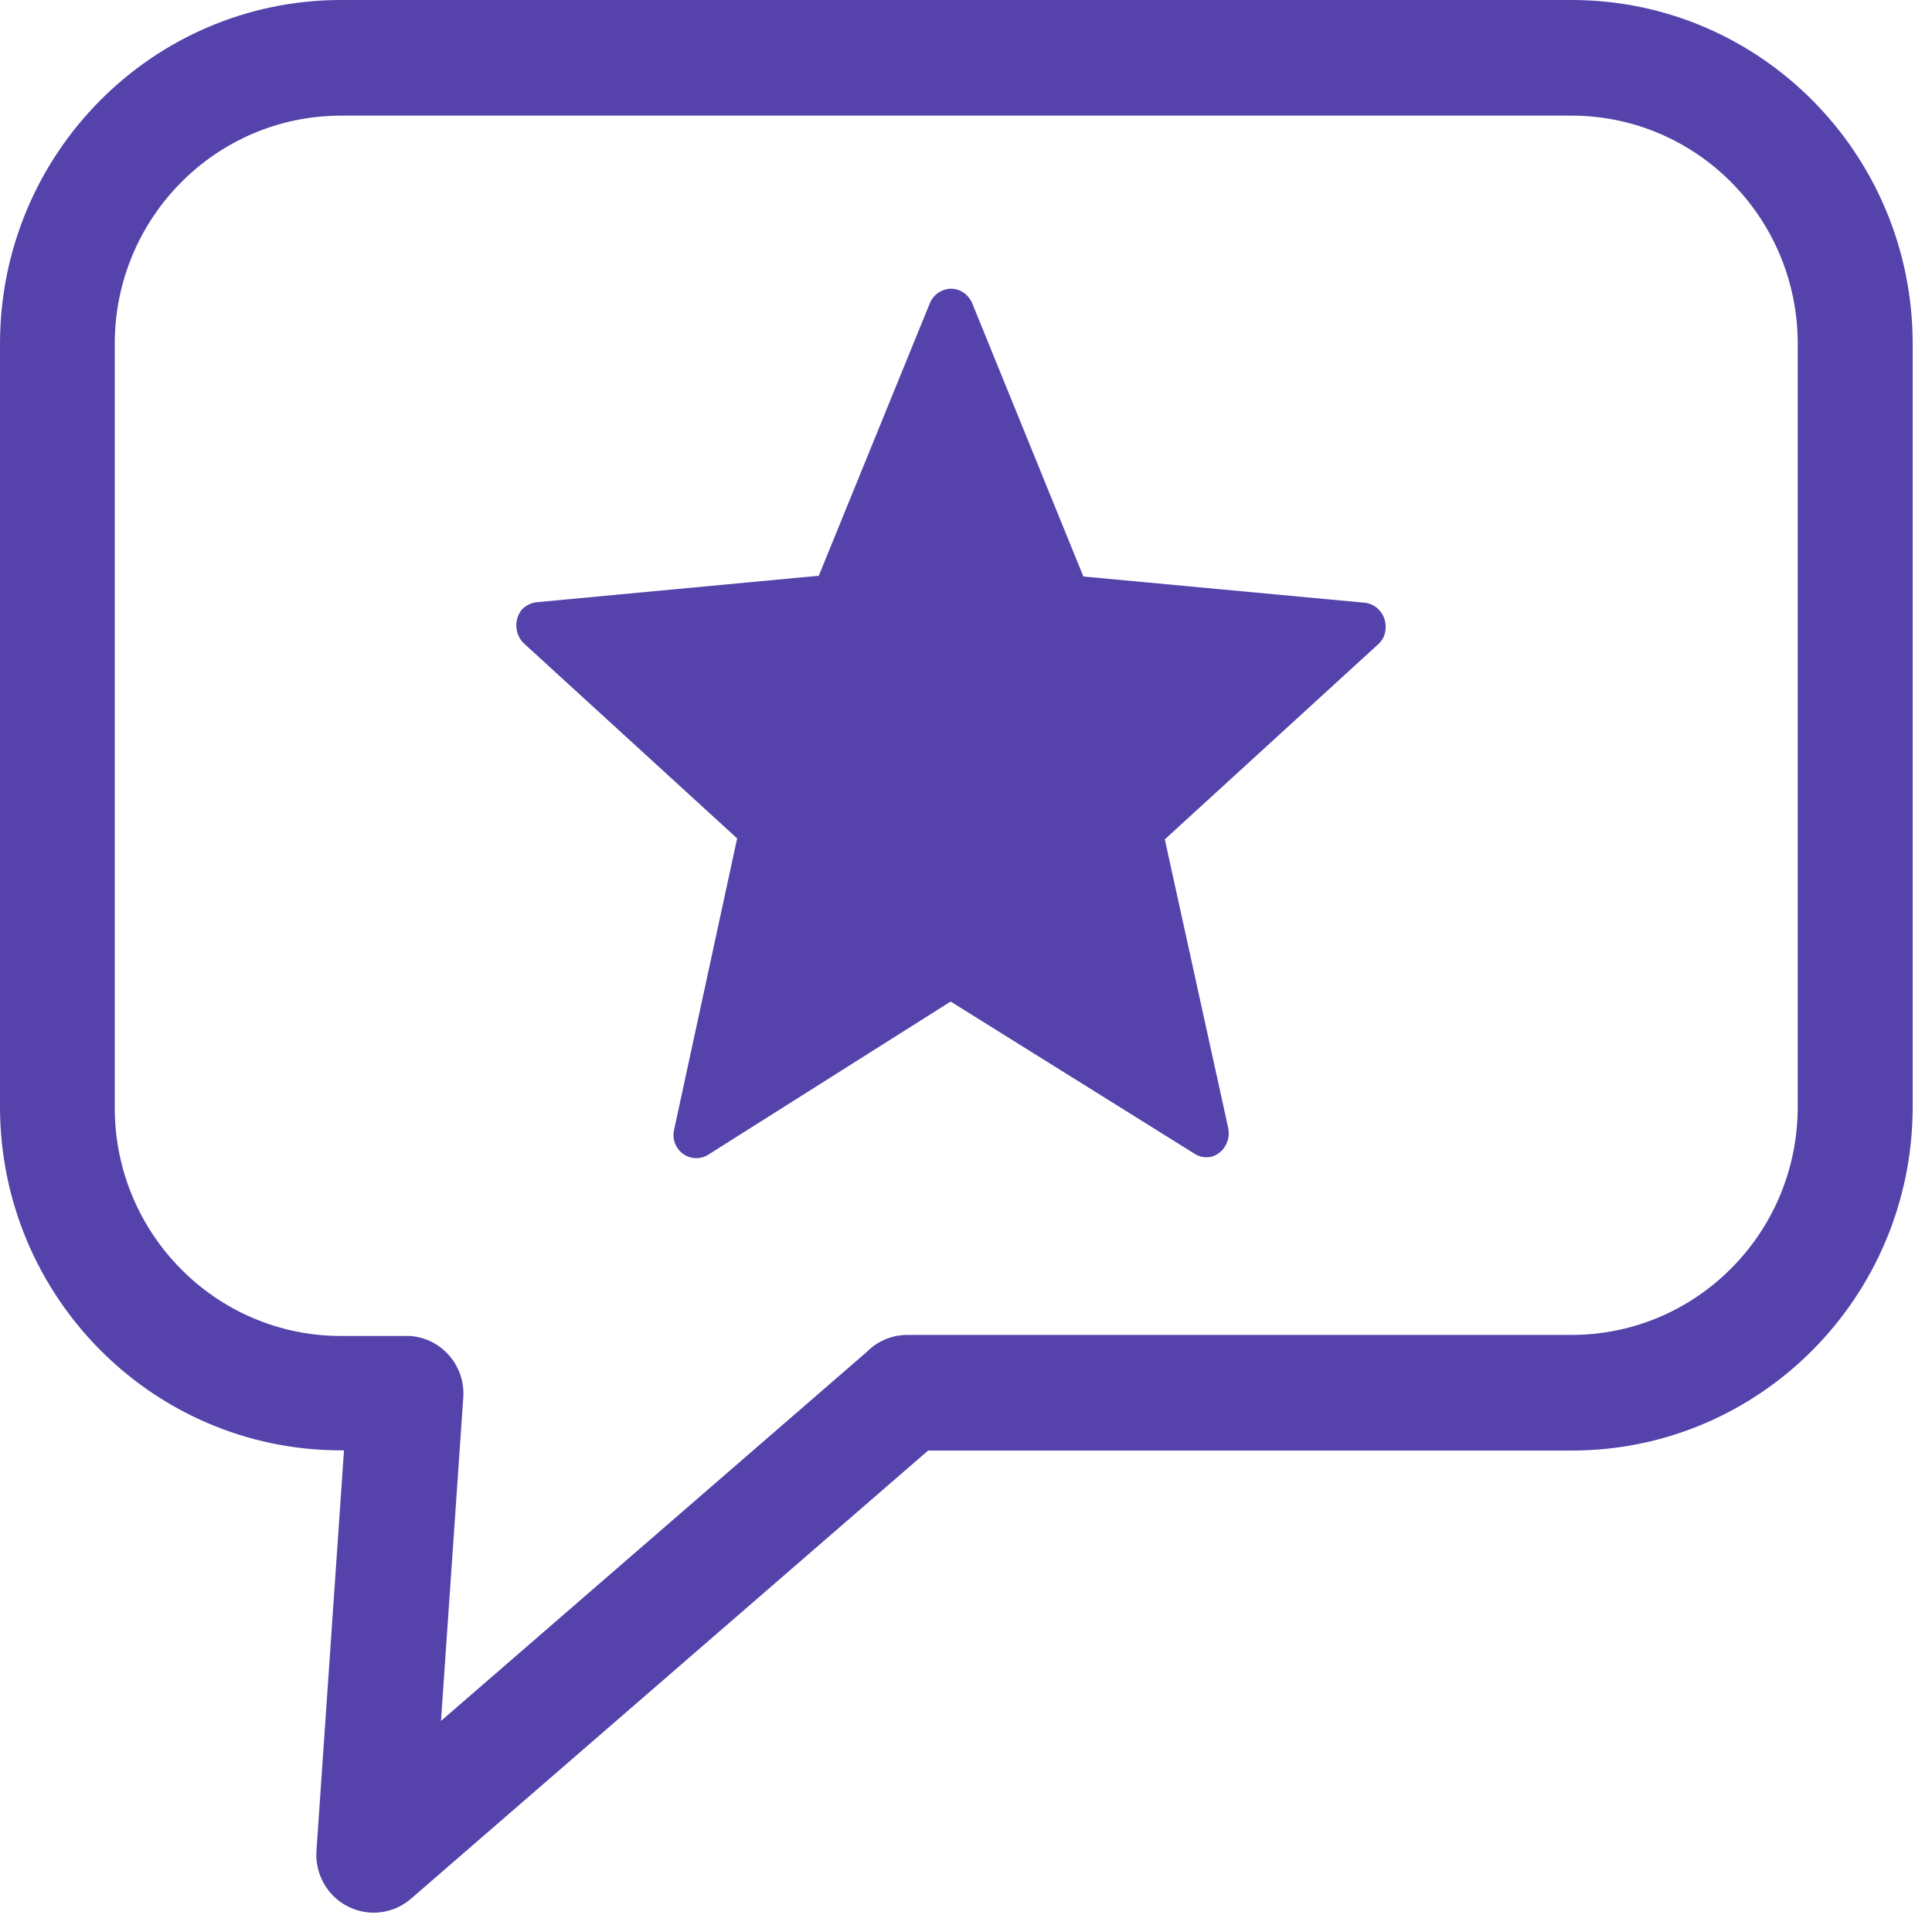 <?xml version="1.0" encoding="UTF-8"?>
<svg width="20px" height="20px" viewBox="0 0 20 20" version="1.1" xmlns="http://www.w3.org/2000/svg" xmlns:xlink="http://www.w3.org/1999/xlink">
    <title>topic-discussion</title>
    <g id="Page-1" stroke="none" stroke-width="1" fill="none" fill-rule="evenodd">
        <g id="destination_krabi-copy" transform="translate(-1036, -579)" fill="#5542AB" fill-rule="nonzero">
            <g id="topic-discussion" transform="translate(1036, 579)">
                <path d="M3.522,0 L16.278,0 C18.221,0.005 19.795,1.591 19.8,3.55 L19.8,11.466 C19.795,13.425 18.221,15.012 16.278,15.016 L9.608,15.016 L4.261,19.65 C4.08,19.811 3.821,19.846 3.604,19.737 C3.388,19.629 3.259,19.4 3.276,19.157 L3.561,15.014 L3.522,15.014 C1.58,15.01 0.006,13.424 0,11.466 L0,3.55 C0.005,1.591 1.579,0.005 3.522,0 Z M10.067,3.146 L11.215,5.968 L14.133,6.24 C14.259,6.256 14.352,6.372 14.344,6.505 C14.341,6.57 14.313,6.63 14.265,6.671 L12.058,8.689 L12.715,11.68 C12.741,11.811 12.664,11.941 12.539,11.975 C12.477,11.988 12.412,11.976 12.359,11.939 L9.841,10.368 L7.326,11.957 C7.215,12.022 7.075,11.986 7.006,11.874 C6.973,11.82 6.964,11.754 6.979,11.692 L7.631,8.679 L5.424,6.661 C5.329,6.571 5.318,6.417 5.4,6.313 C5.445,6.265 5.505,6.236 5.569,6.233 L8.476,5.96 L9.627,3.136 C9.68,3.014 9.816,2.957 9.935,3.007 C9.992,3.032 10.037,3.078 10.063,3.136 L10.067,3.146 Z M16.276,1.197 L3.522,1.197 C2.235,1.202 1.192,2.253 1.188,3.55 L1.188,11.466 C1.187,12.768 2.231,13.825 3.522,13.83 L4.245,13.83 C4.571,13.853 4.817,14.137 4.796,14.465 L4.565,17.815 L8.975,13.993 C9.084,13.883 9.231,13.821 9.385,13.819 L16.276,13.819 C17.563,13.815 18.606,12.764 18.61,11.466 L18.61,3.55 C18.606,2.253 17.563,1.202 16.276,1.197 Z" id="Shape"></path>
            </g>
        </g>
    </g>
</svg>